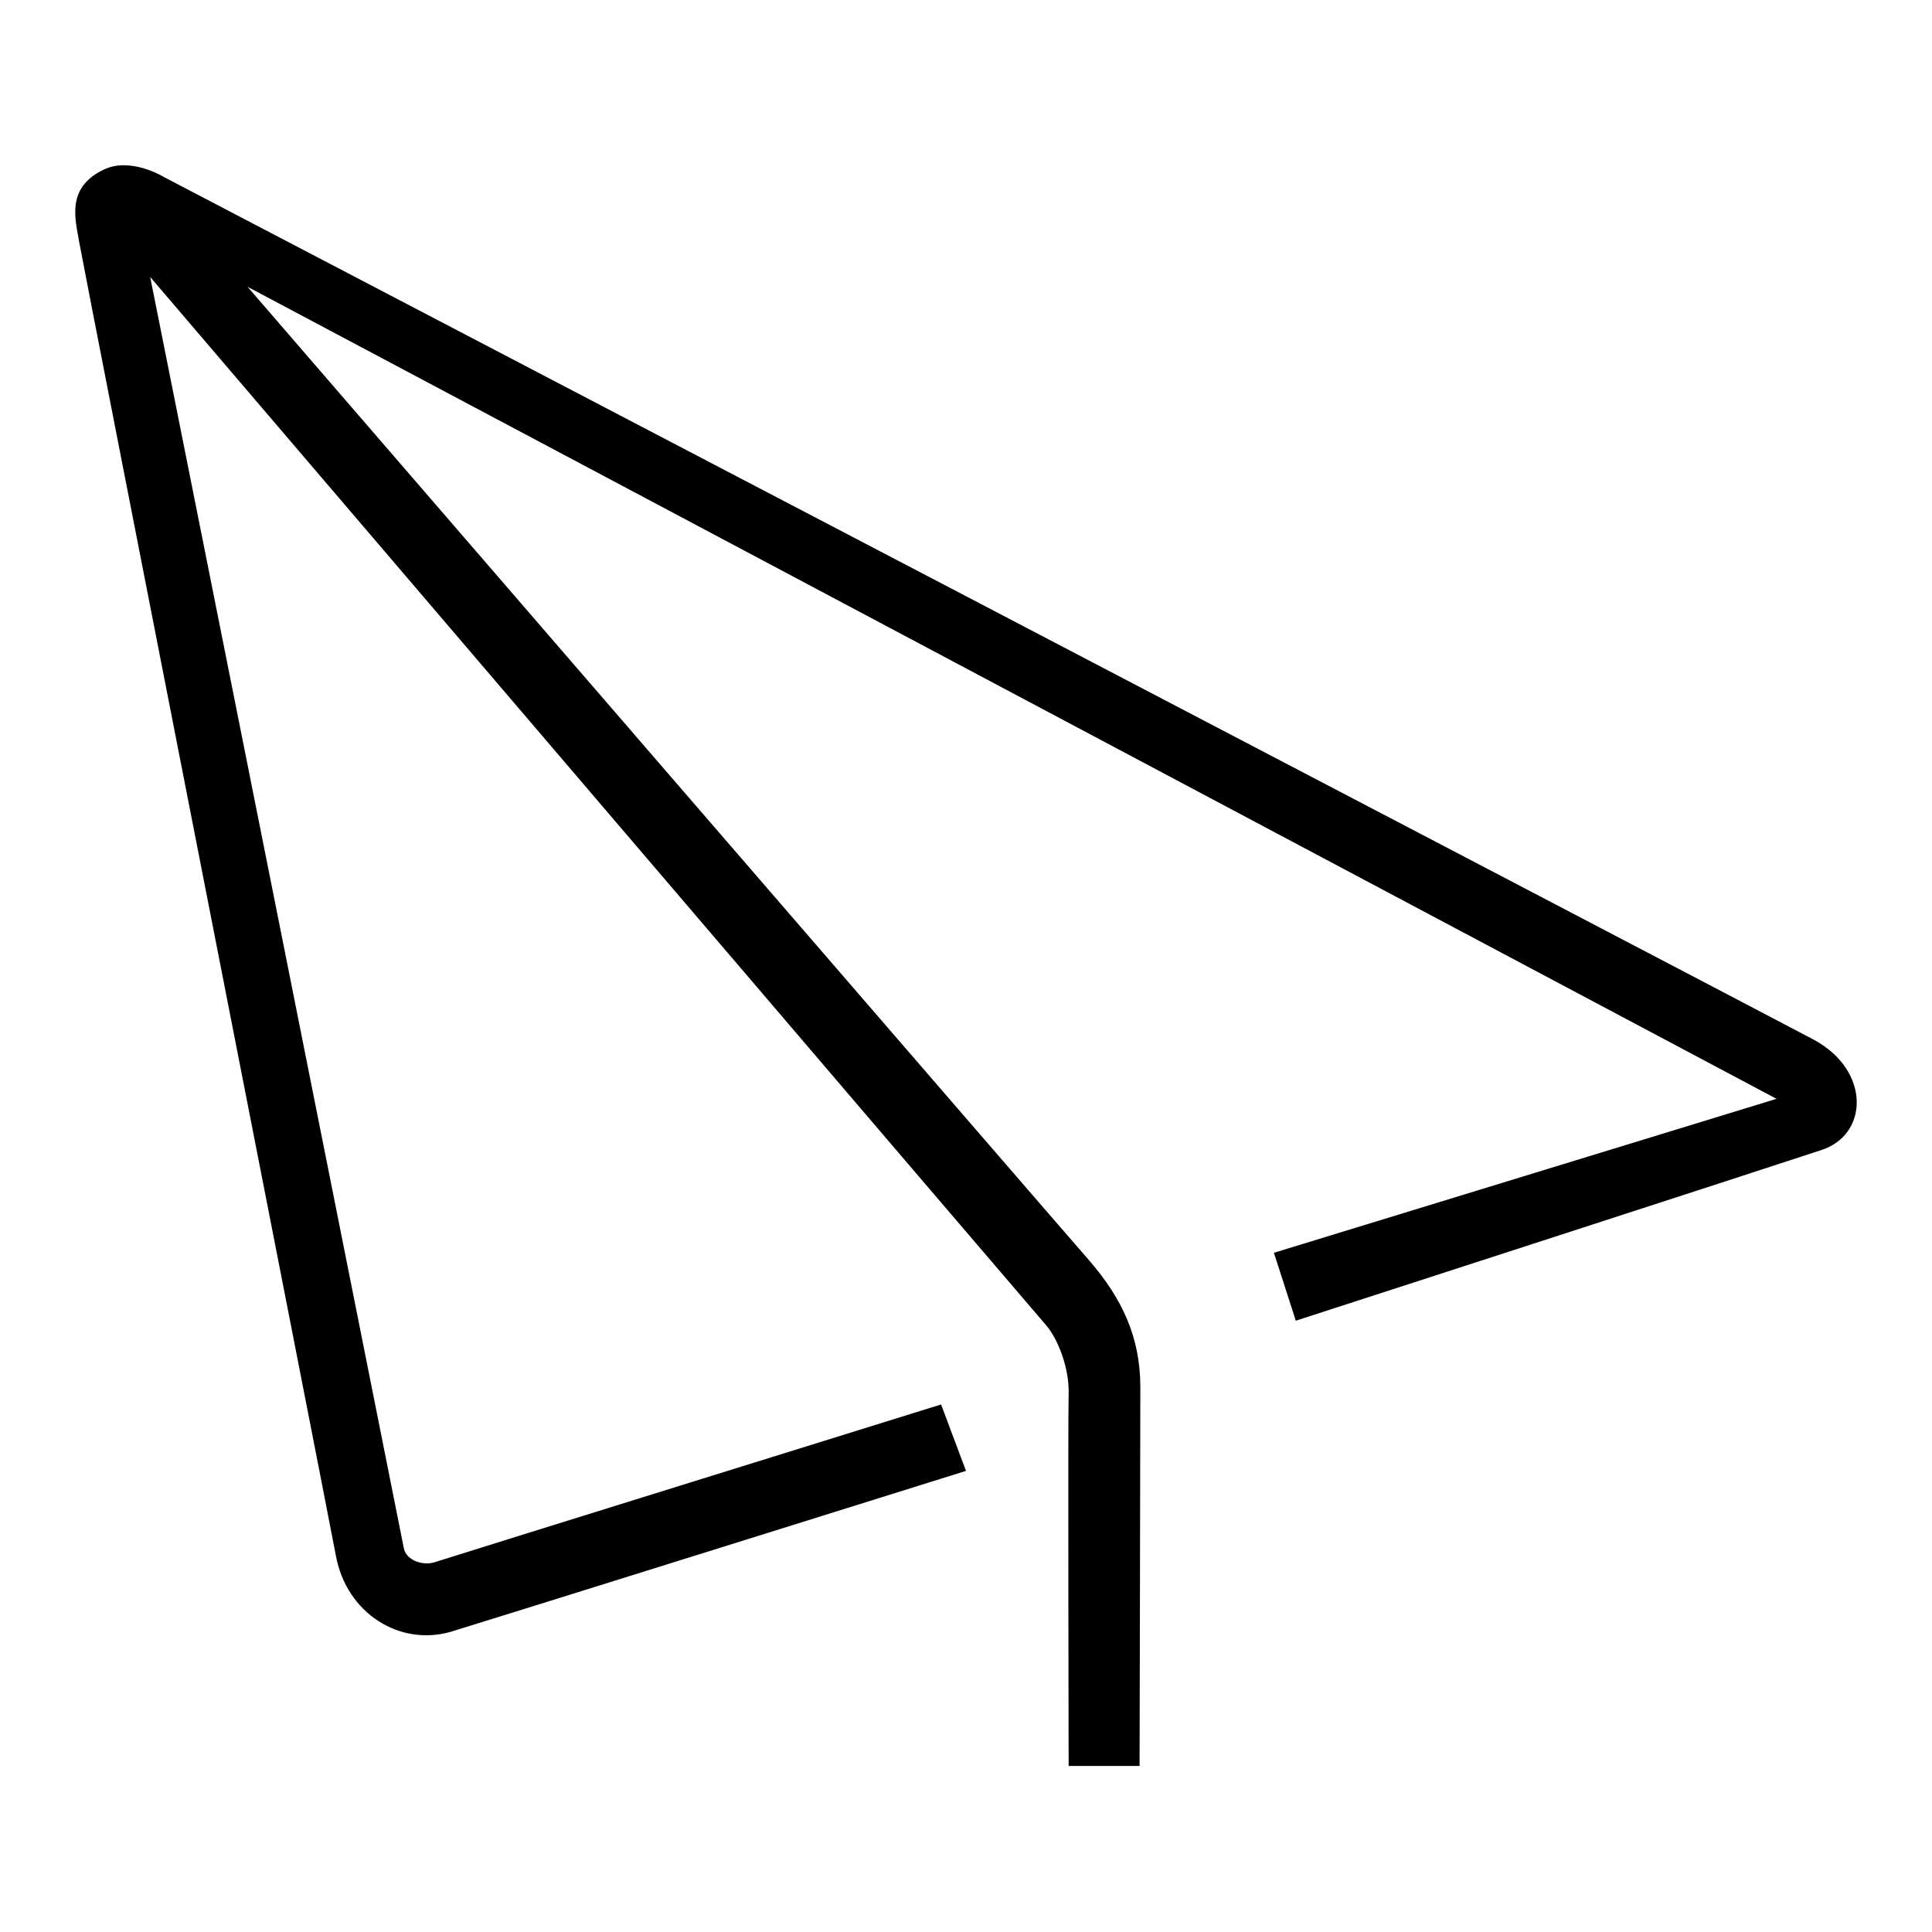 <?xml version="1.0" encoding="utf-8"?>
<!-- Svg Vector Icons : http://www.onlinewebfonts.com/icon -->
<!DOCTYPE svg PUBLIC "-//W3C//DTD SVG 1.1//EN" "http://www.w3.org/Graphics/SVG/1.1/DTD/svg11.dtd">
<svg version="1.1" xmlns="http://www.w3.org/2000/svg" xmlns:xlink="http://www.w3.org/1999/xlink" x="0px" y="0px" viewBox="0 0 256 256" enable-background="new 0 0 256 256" xml:space="preserve">
<g><g><path fill="#000000" d="M151.1,183.8c0-6.6-2.4-11.7-6.7-16.7C140,162.1,32.8,38,32.8,38l202.6,107.6L168.8,166l2.9,9c0,0,63.3-20.5,69.6-22.6c6.3-2,6.6-10.5-0.9-14.6c-7.5-4-218.6-114.3-218.6-114.3s-4.5-2.8-8.1-1c-5,2.4-3.7,6.6-3.2,9.6c0.5,3,32.8,167.6,34,174c1.4,7.7,8.5,12.1,15.3,10.1c6.2-1.9,68.2-21.3,68.2-21.3l-3.3-8.8c0,0-65.3,20.3-67.1,20.9c-1.5,0.5-3.8-0.2-4.1-1.9C53.1,203,19.9,36.7,19.9,36.7s117.3,137.3,118.8,139c1.5,1.8,3,5.6,2.9,9s0,49.3,0,49.3h9.4C151,234,151.1,190.3,151.1,183.8z"/></g></g>
</svg>